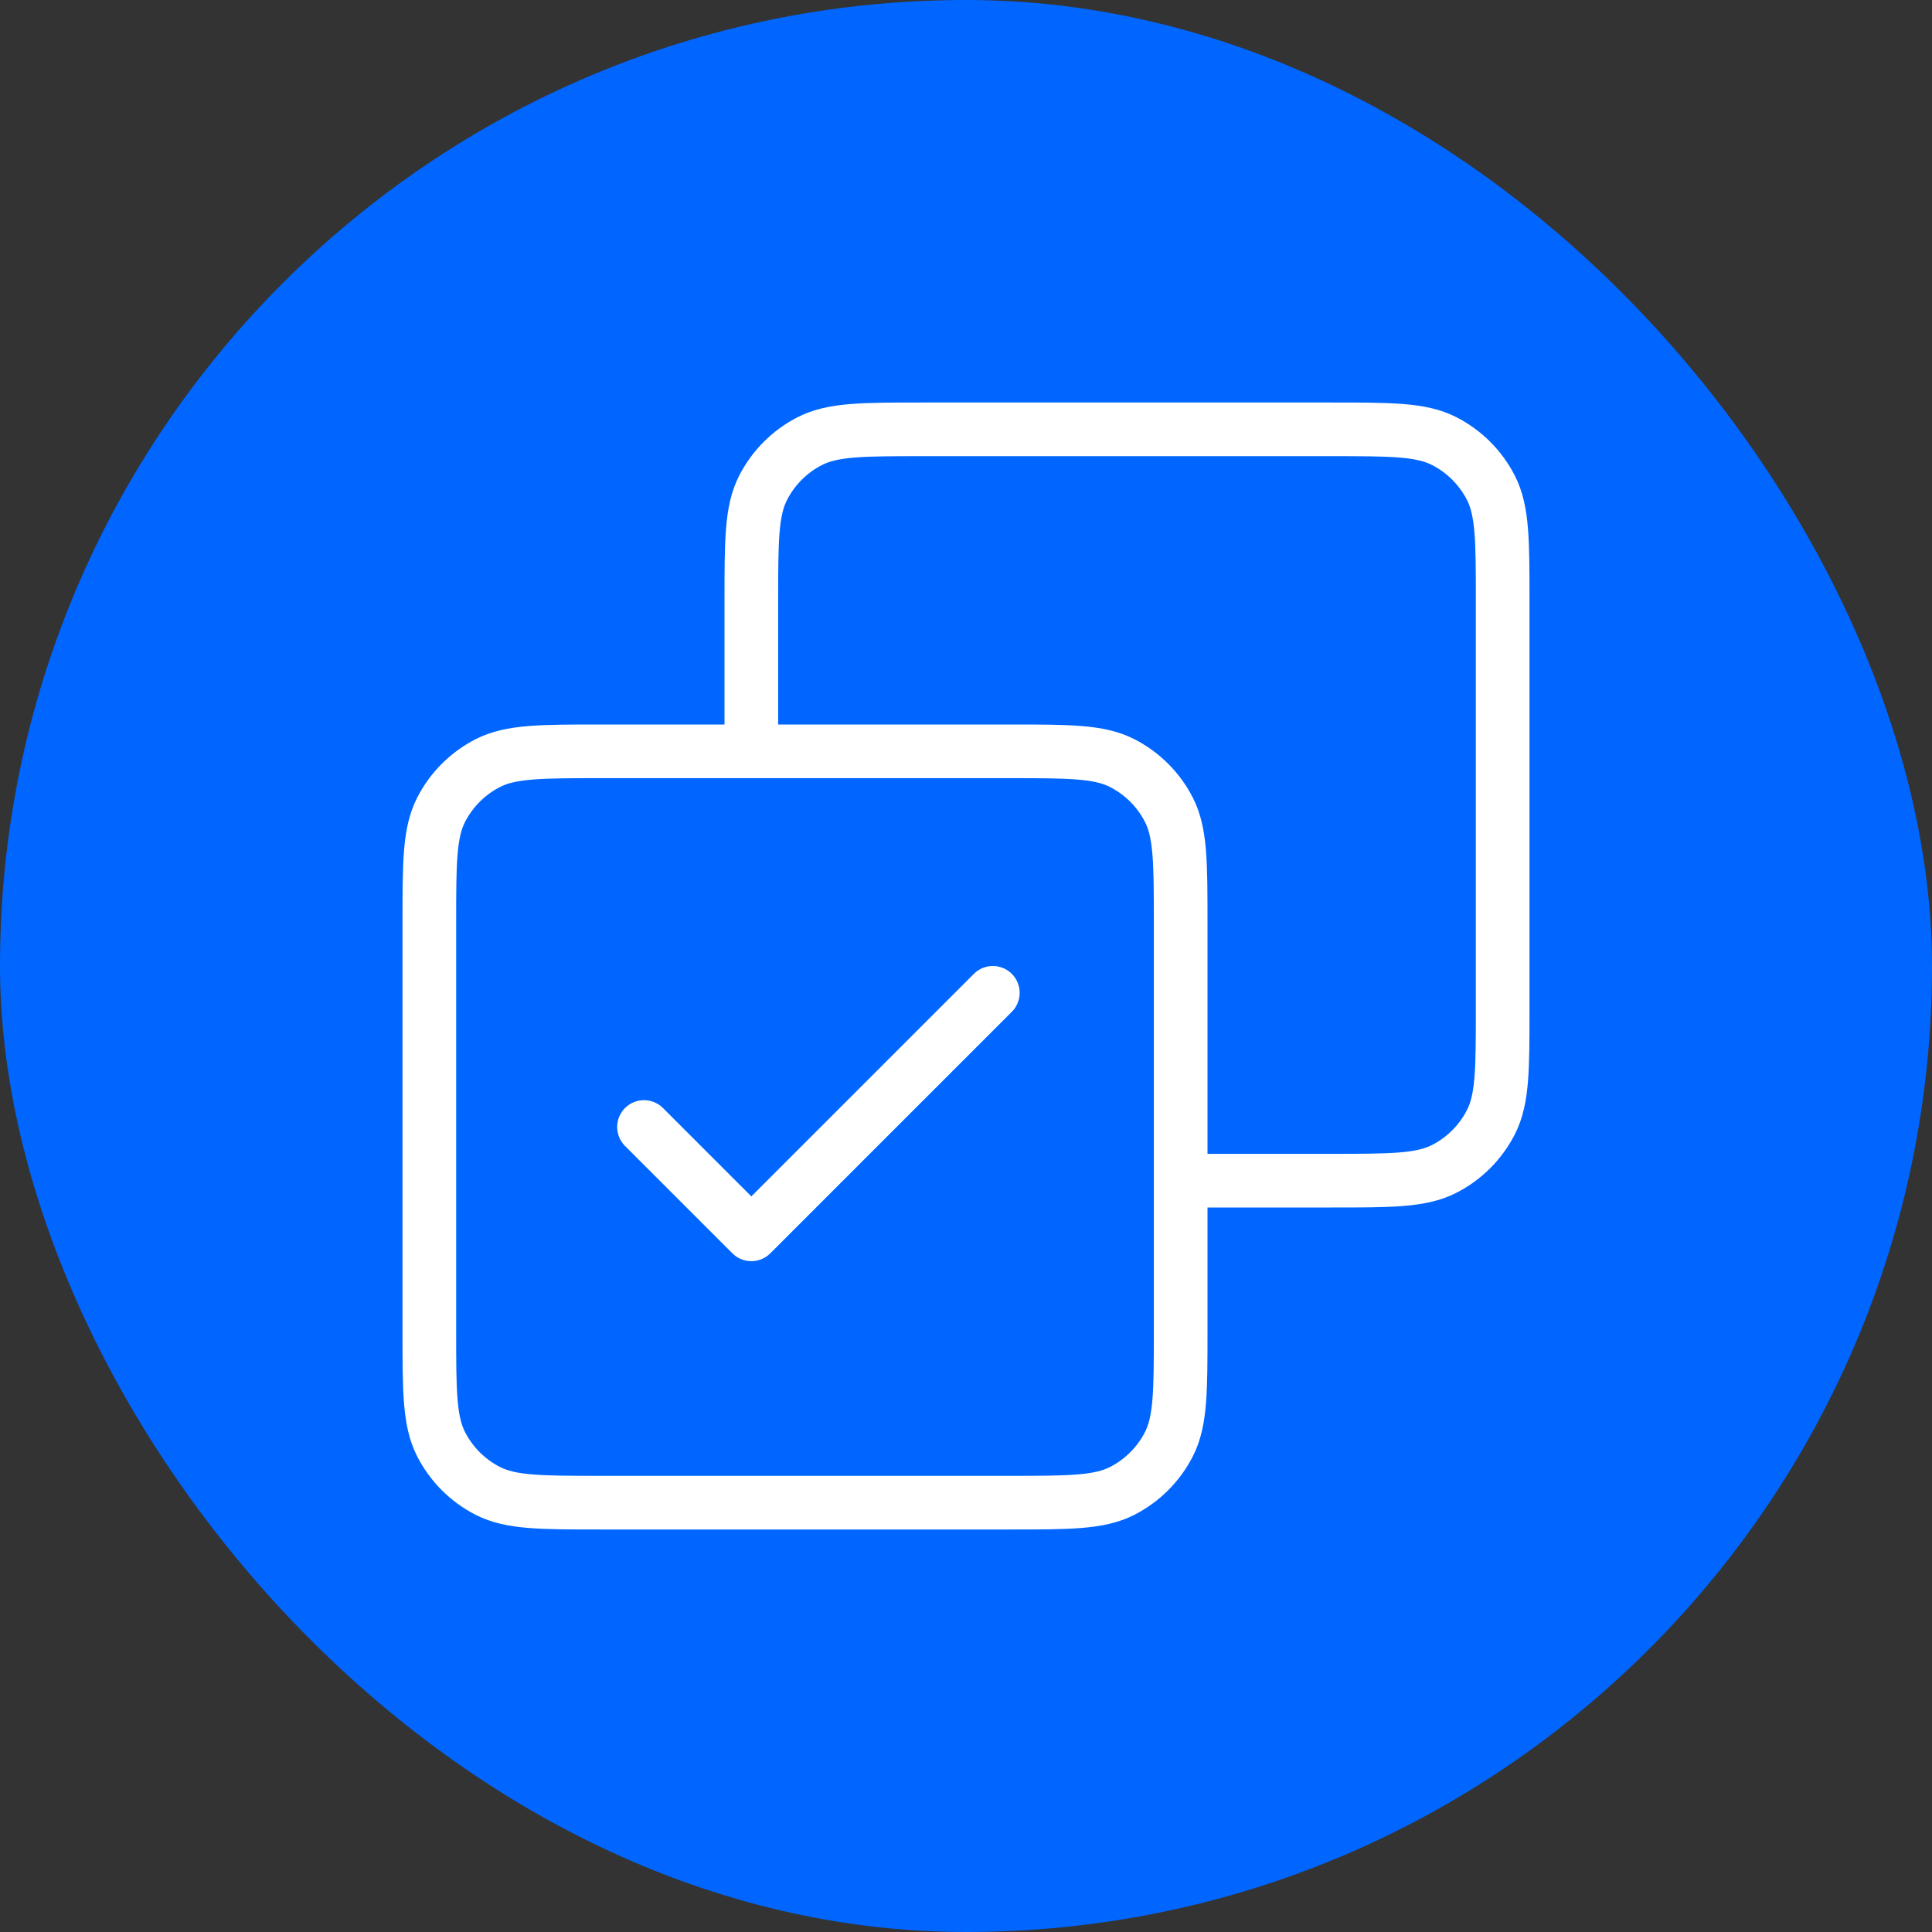 <svg width="72" height="72" viewBox="0 0 72 72" fill="none" xmlns="http://www.w3.org/2000/svg">
<rect x="0" y="0" width="72" height="72" fill="#333333" stroke="none"/>
<rect width="72" height="72" rx="36" fill="#0066FF"/>
<path d="M24 42L28 46L37 37M28 28V22.4C28 20.16 28 19.04 28.436 18.184C28.82 17.431 29.431 16.82 30.184 16.436C31.04 16 32.16 16 34.4 16H49.6C51.84 16 52.96 16 53.816 16.436C54.569 16.82 55.181 17.431 55.564 18.184C56 19.04 56 20.16 56 22.4V37.6C56 39.84 56 40.96 55.564 41.816C55.181 42.569 54.569 43.181 53.816 43.564C52.96 44 51.84 44 49.6 44H44M22.4 56H37.6C39.84 56 40.96 56 41.816 55.564C42.569 55.181 43.181 54.569 43.564 53.816C44 52.96 44 51.84 44 49.6V34.4C44 32.16 44 31.04 43.564 30.184C43.181 29.431 42.569 28.82 41.816 28.436C40.96 28 39.84 28 37.6 28H22.4C20.16 28 19.04 28 18.184 28.436C17.431 28.82 16.82 29.431 16.436 30.184C16 31.04 16 32.16 16 34.4V49.6C16 51.84 16 52.96 16.436 53.816C16.82 54.569 17.431 55.181 18.184 55.564C19.04 56 20.16 56 22.4 56Z" stroke="white" stroke-width="2" stroke-linecap="round" stroke-linejoin="round"/>
</svg>
